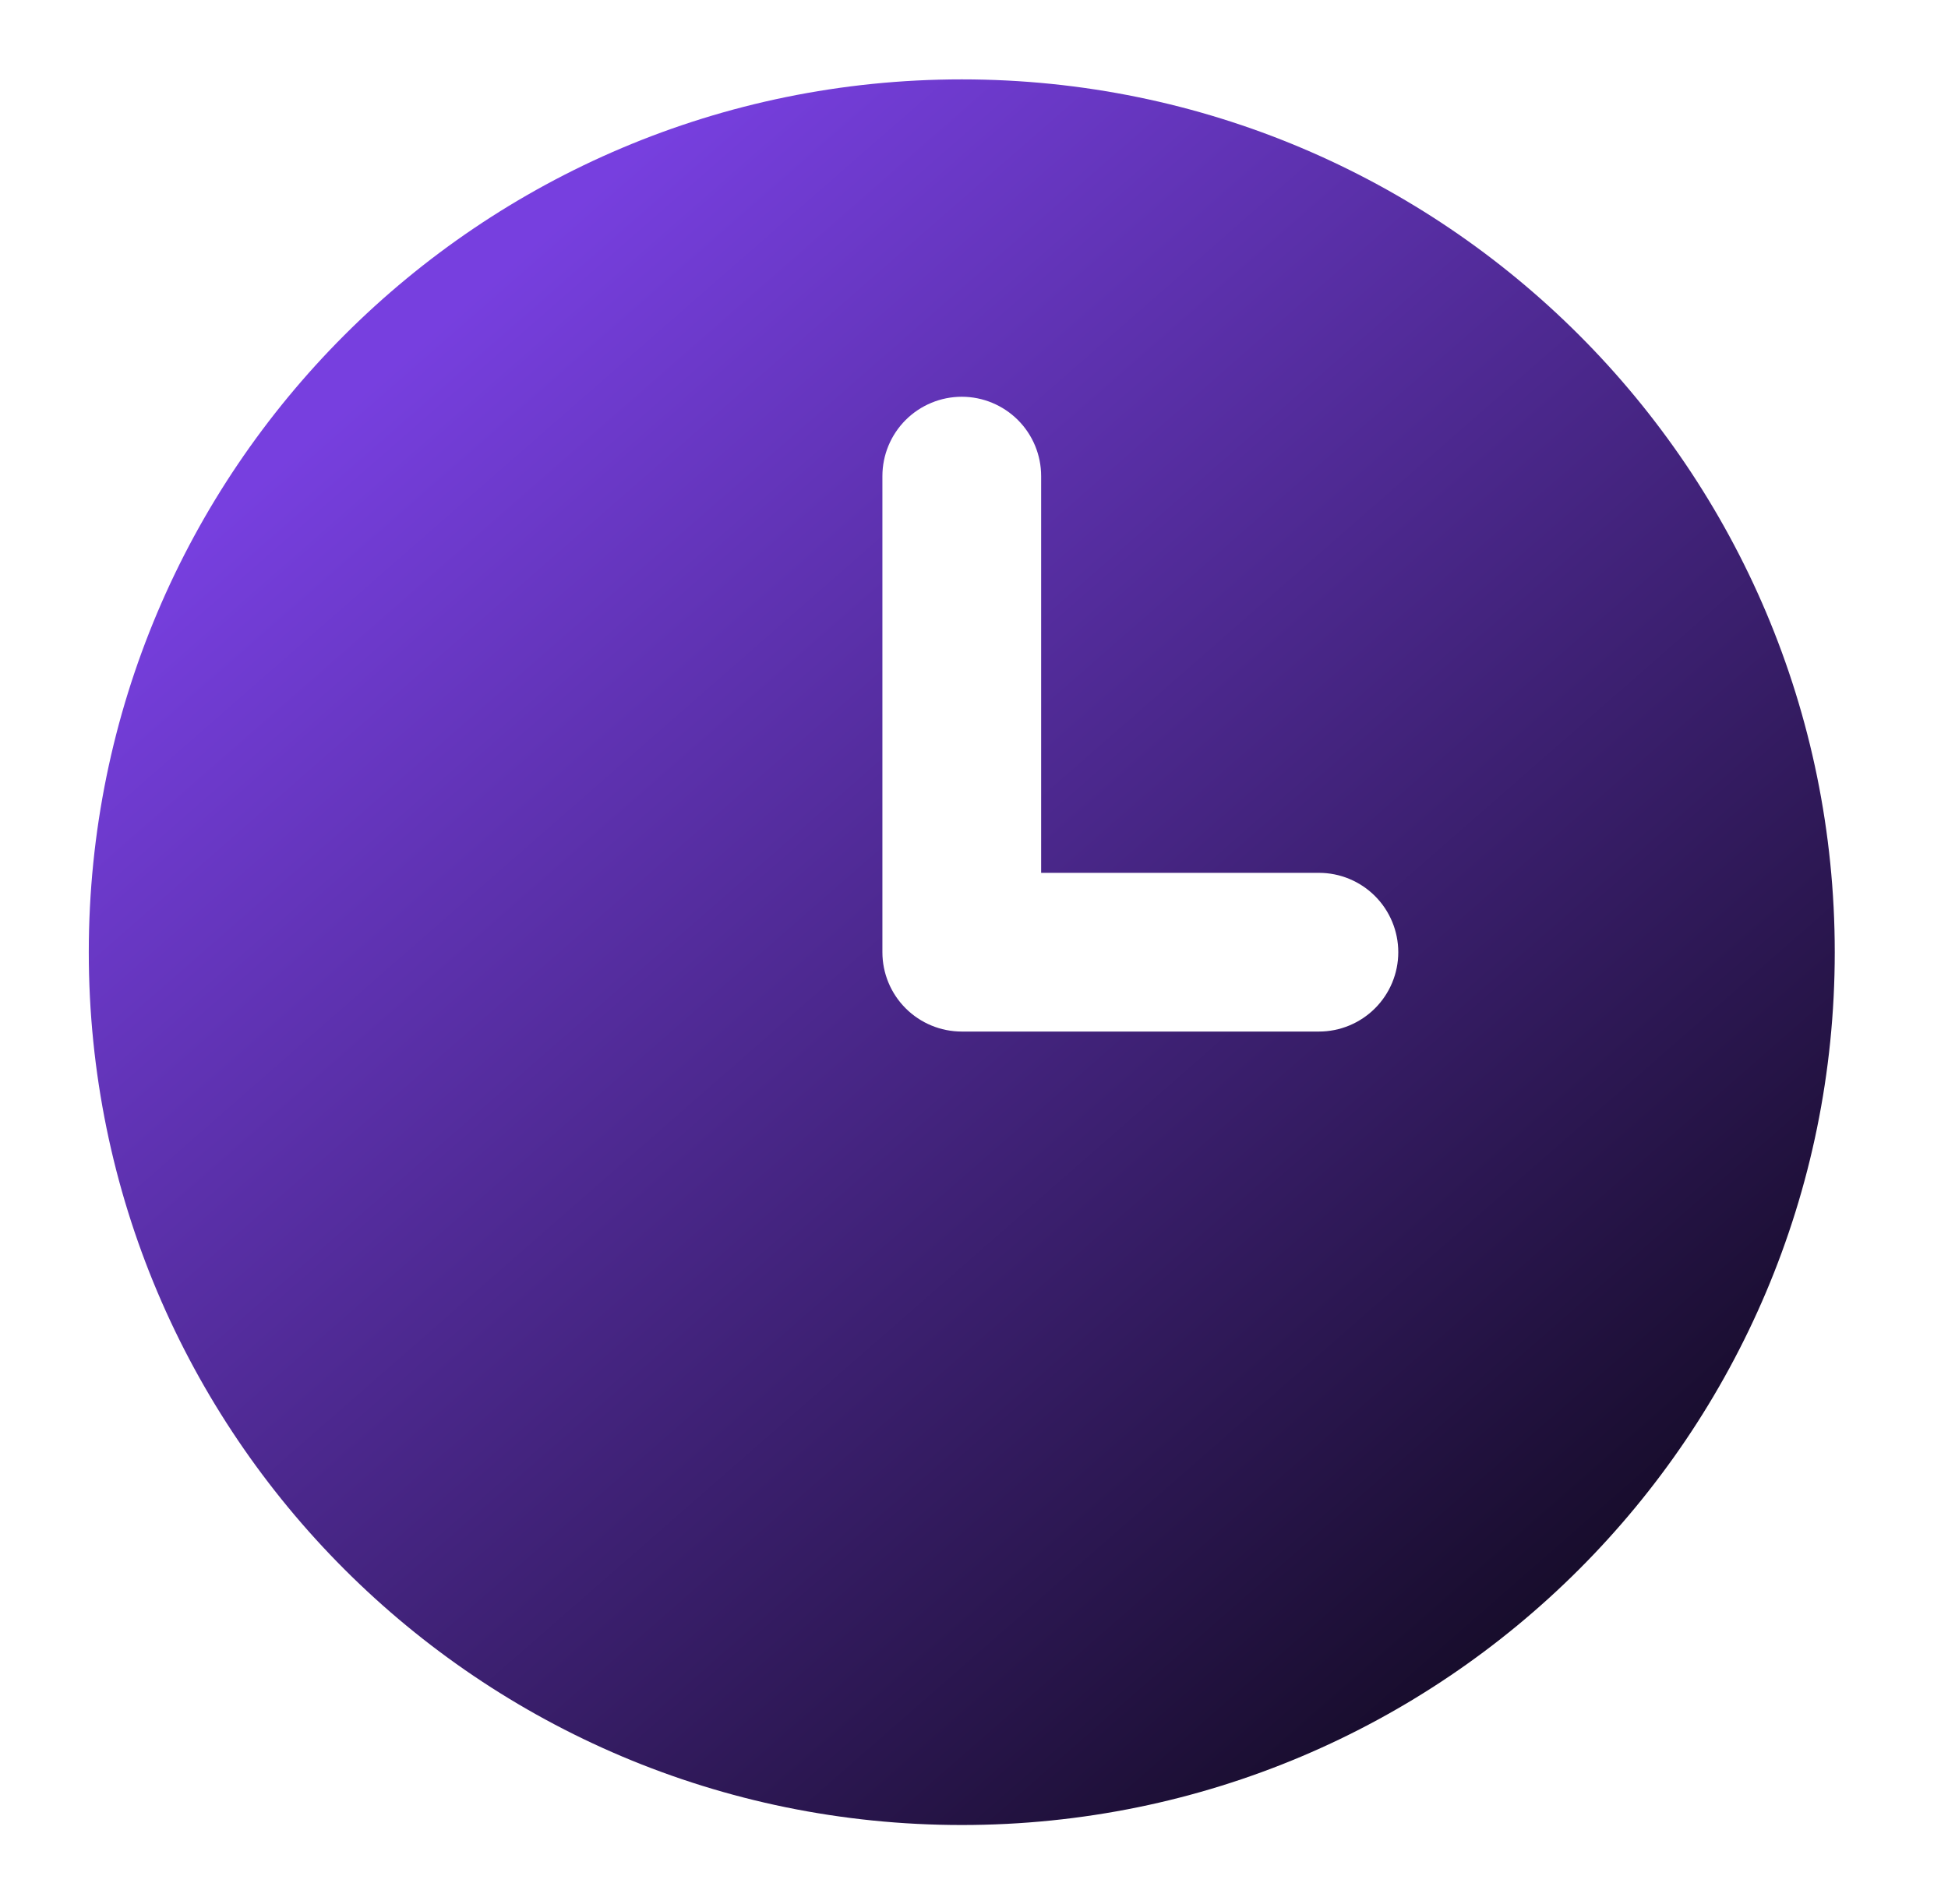 <?xml version="1.0" encoding="UTF-8"?> <svg xmlns="http://www.w3.org/2000/svg" width="45" height="44" viewBox="0 0 45 44" fill="none"><path d="M22.218 1.834C11.08 1.834 2.051 10.863 2.051 22.001C2.051 33.138 11.08 42.167 22.218 42.167C33.355 42.167 42.384 33.138 42.384 22.001C42.384 10.863 33.355 1.834 22.218 1.834ZM30.468 23.834H22.218C21.731 23.834 21.265 23.641 20.921 23.297C20.577 22.953 20.384 22.487 20.384 22.001V11.001C20.384 10.514 20.577 10.048 20.921 9.704C21.265 9.361 21.731 9.167 22.218 9.167C22.704 9.167 23.17 9.361 23.514 9.704C23.858 10.048 24.051 10.514 24.051 11.001V20.167H30.468C30.954 20.167 31.42 20.36 31.764 20.704C32.108 21.048 32.301 21.515 32.301 22.001C32.301 22.487 32.108 22.953 31.764 23.297C31.42 23.641 30.954 23.834 30.468 23.834Z" fill="url(#paint0_linear_1518_2483)"></path><defs><linearGradient id="paint0_linear_1518_2483" x1="7.15" y1="10.084" x2="39.233" y2="46.751" gradientUnits="userSpaceOnUse"><stop stop-color="#773FDF"></stop><stop offset="1"></stop></linearGradient></defs></svg> 